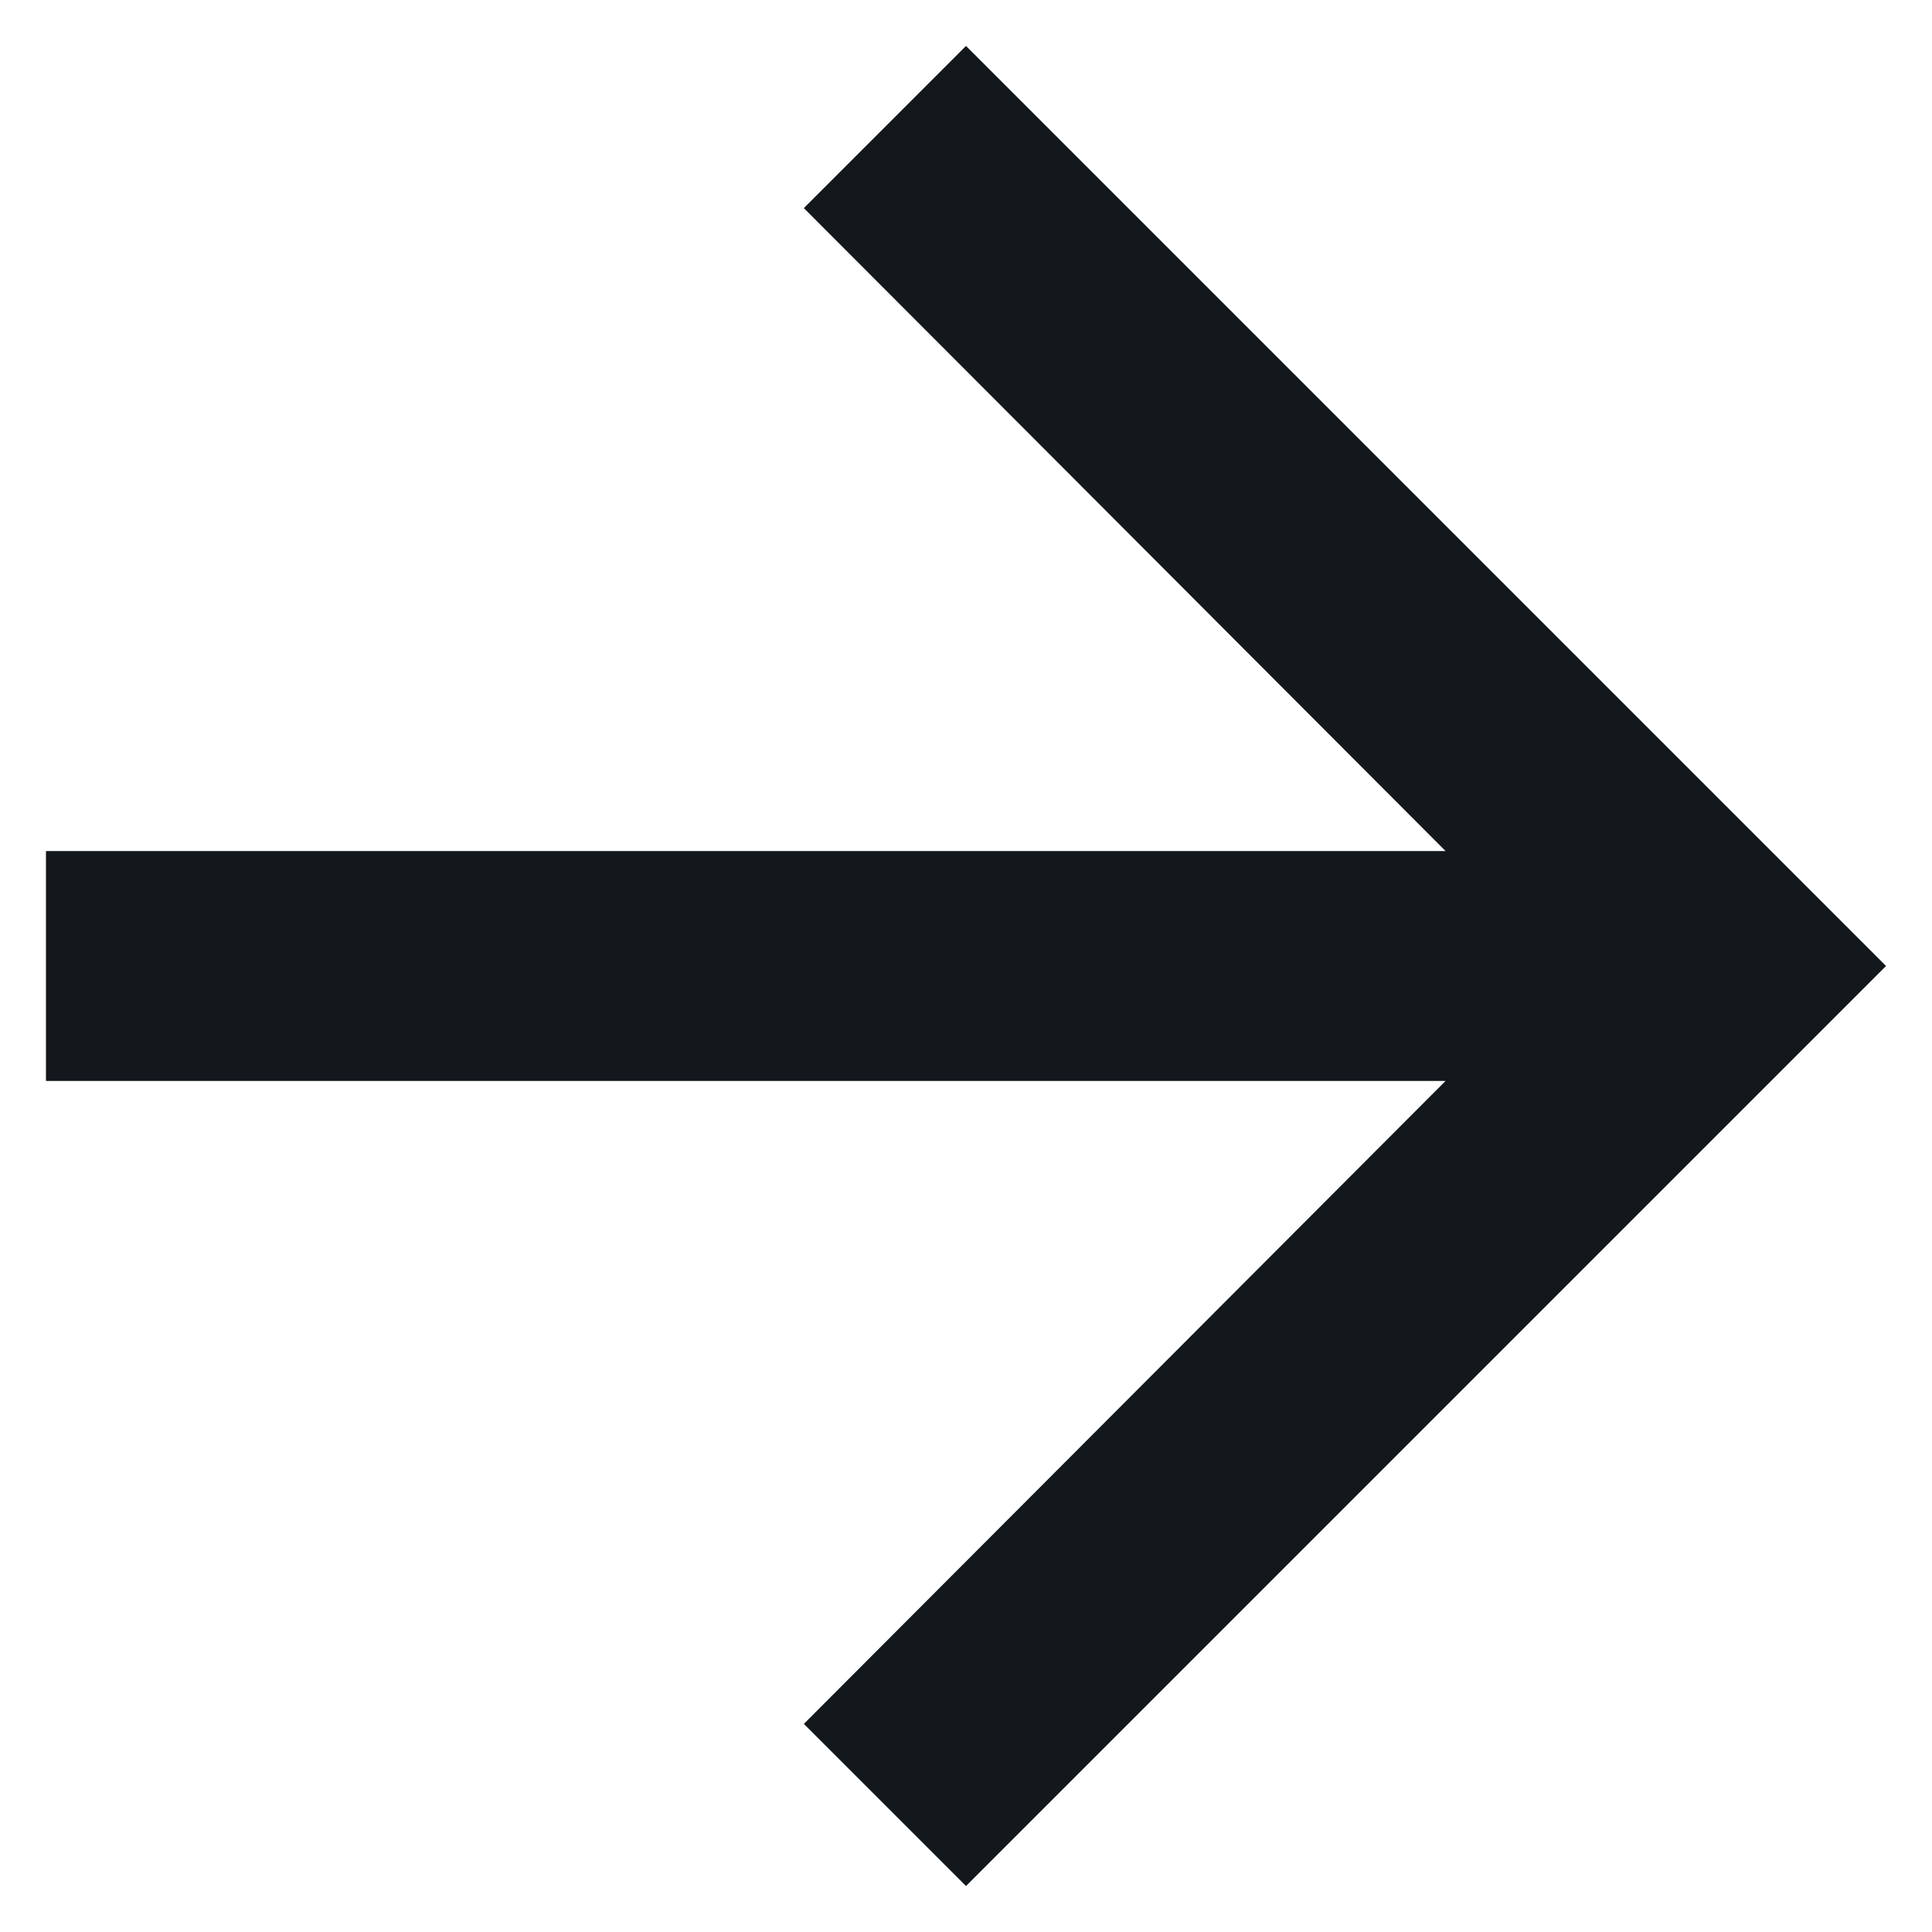 <svg width="14"
    height="14"
    viewBox="0 0 14 14"
    fill="none"
    xmlns="http://www.w3.org/2000/svg">
    <path d="M7 0.333L5.825 1.508L10.475 6.167H0.333V7.833H10.475L5.825 12.492L7 13.667L13.667 7L7 0.333Z"
        fill="#12181C"/>
</svg>
    